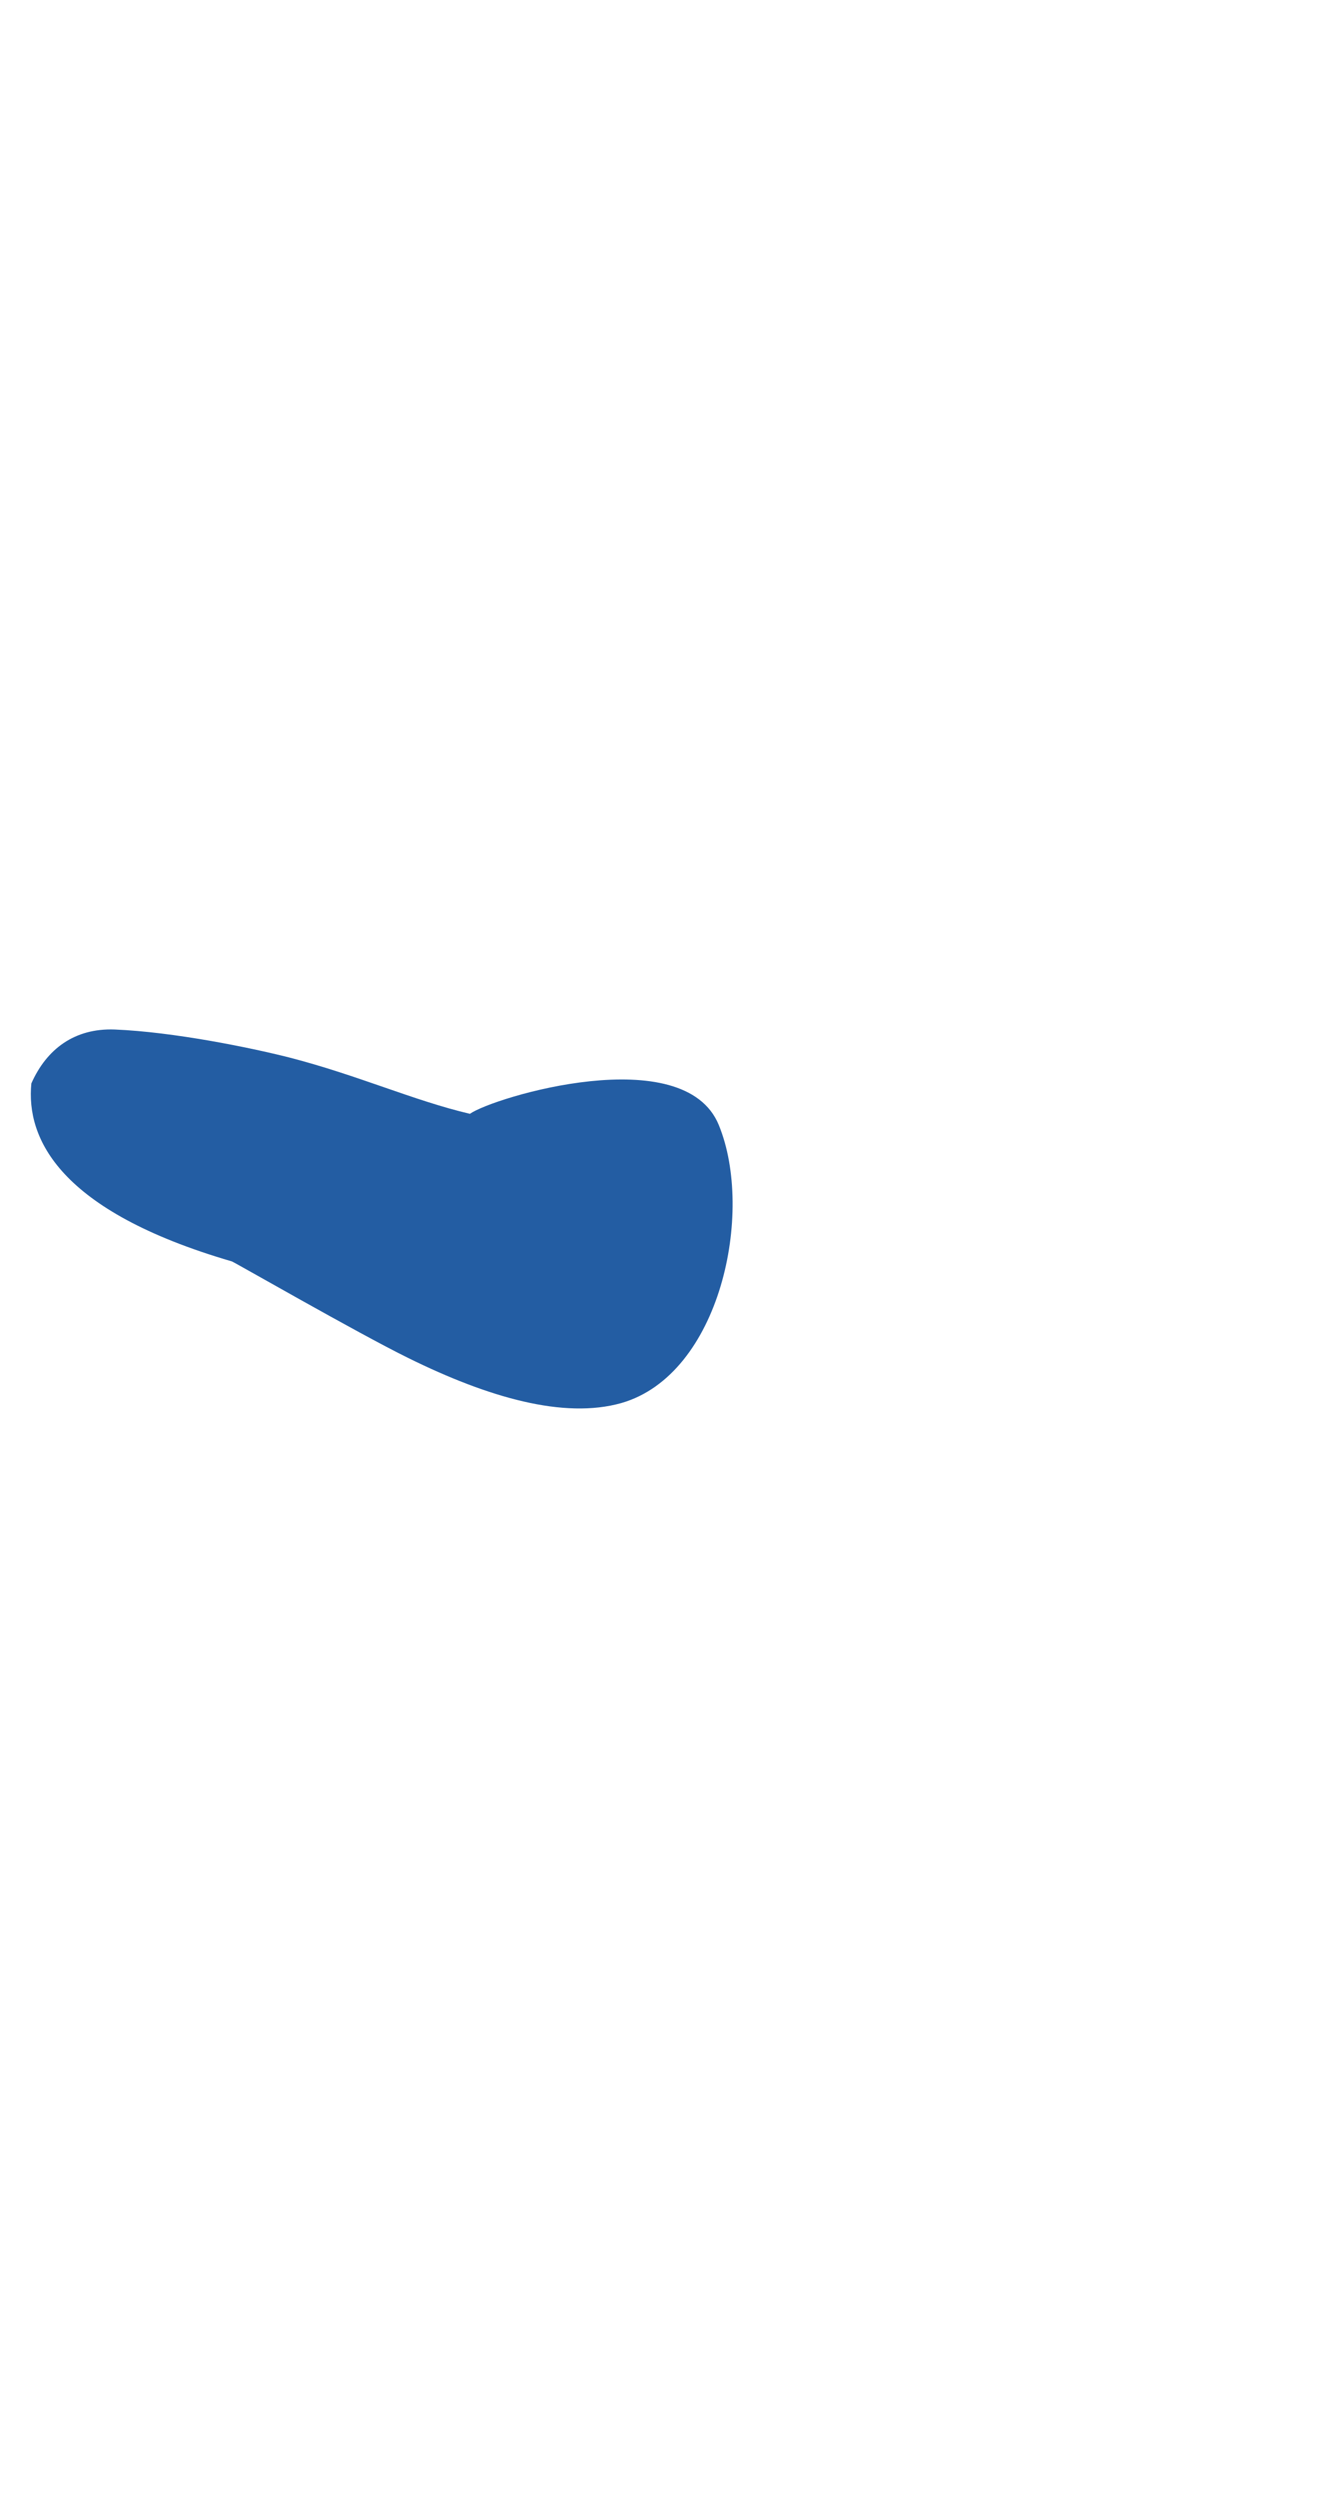 <svg width="27" height="51" viewBox="0 0 27 51" fill="none" xmlns="http://www.w3.org/2000/svg">
<path d="M12.68 28.621C14.7 28.041 15.4 24.731 14.67 22.951C13.96 21.211 10.07 22.381 9.59 22.721C8.44 22.451 7.3 21.931 5.9 21.571C5.11 21.371 3.55 21.051 2.34 21.001C1.52 20.971 0.95 21.401 0.64 22.101C0.53 23.221 1.2 24.701 4.73 25.731C4.72 25.711 7.31 27.201 8.33 27.701C9.97 28.511 11.51 28.951 12.68 28.621Z" fill="#235DA3"/>
</svg>
